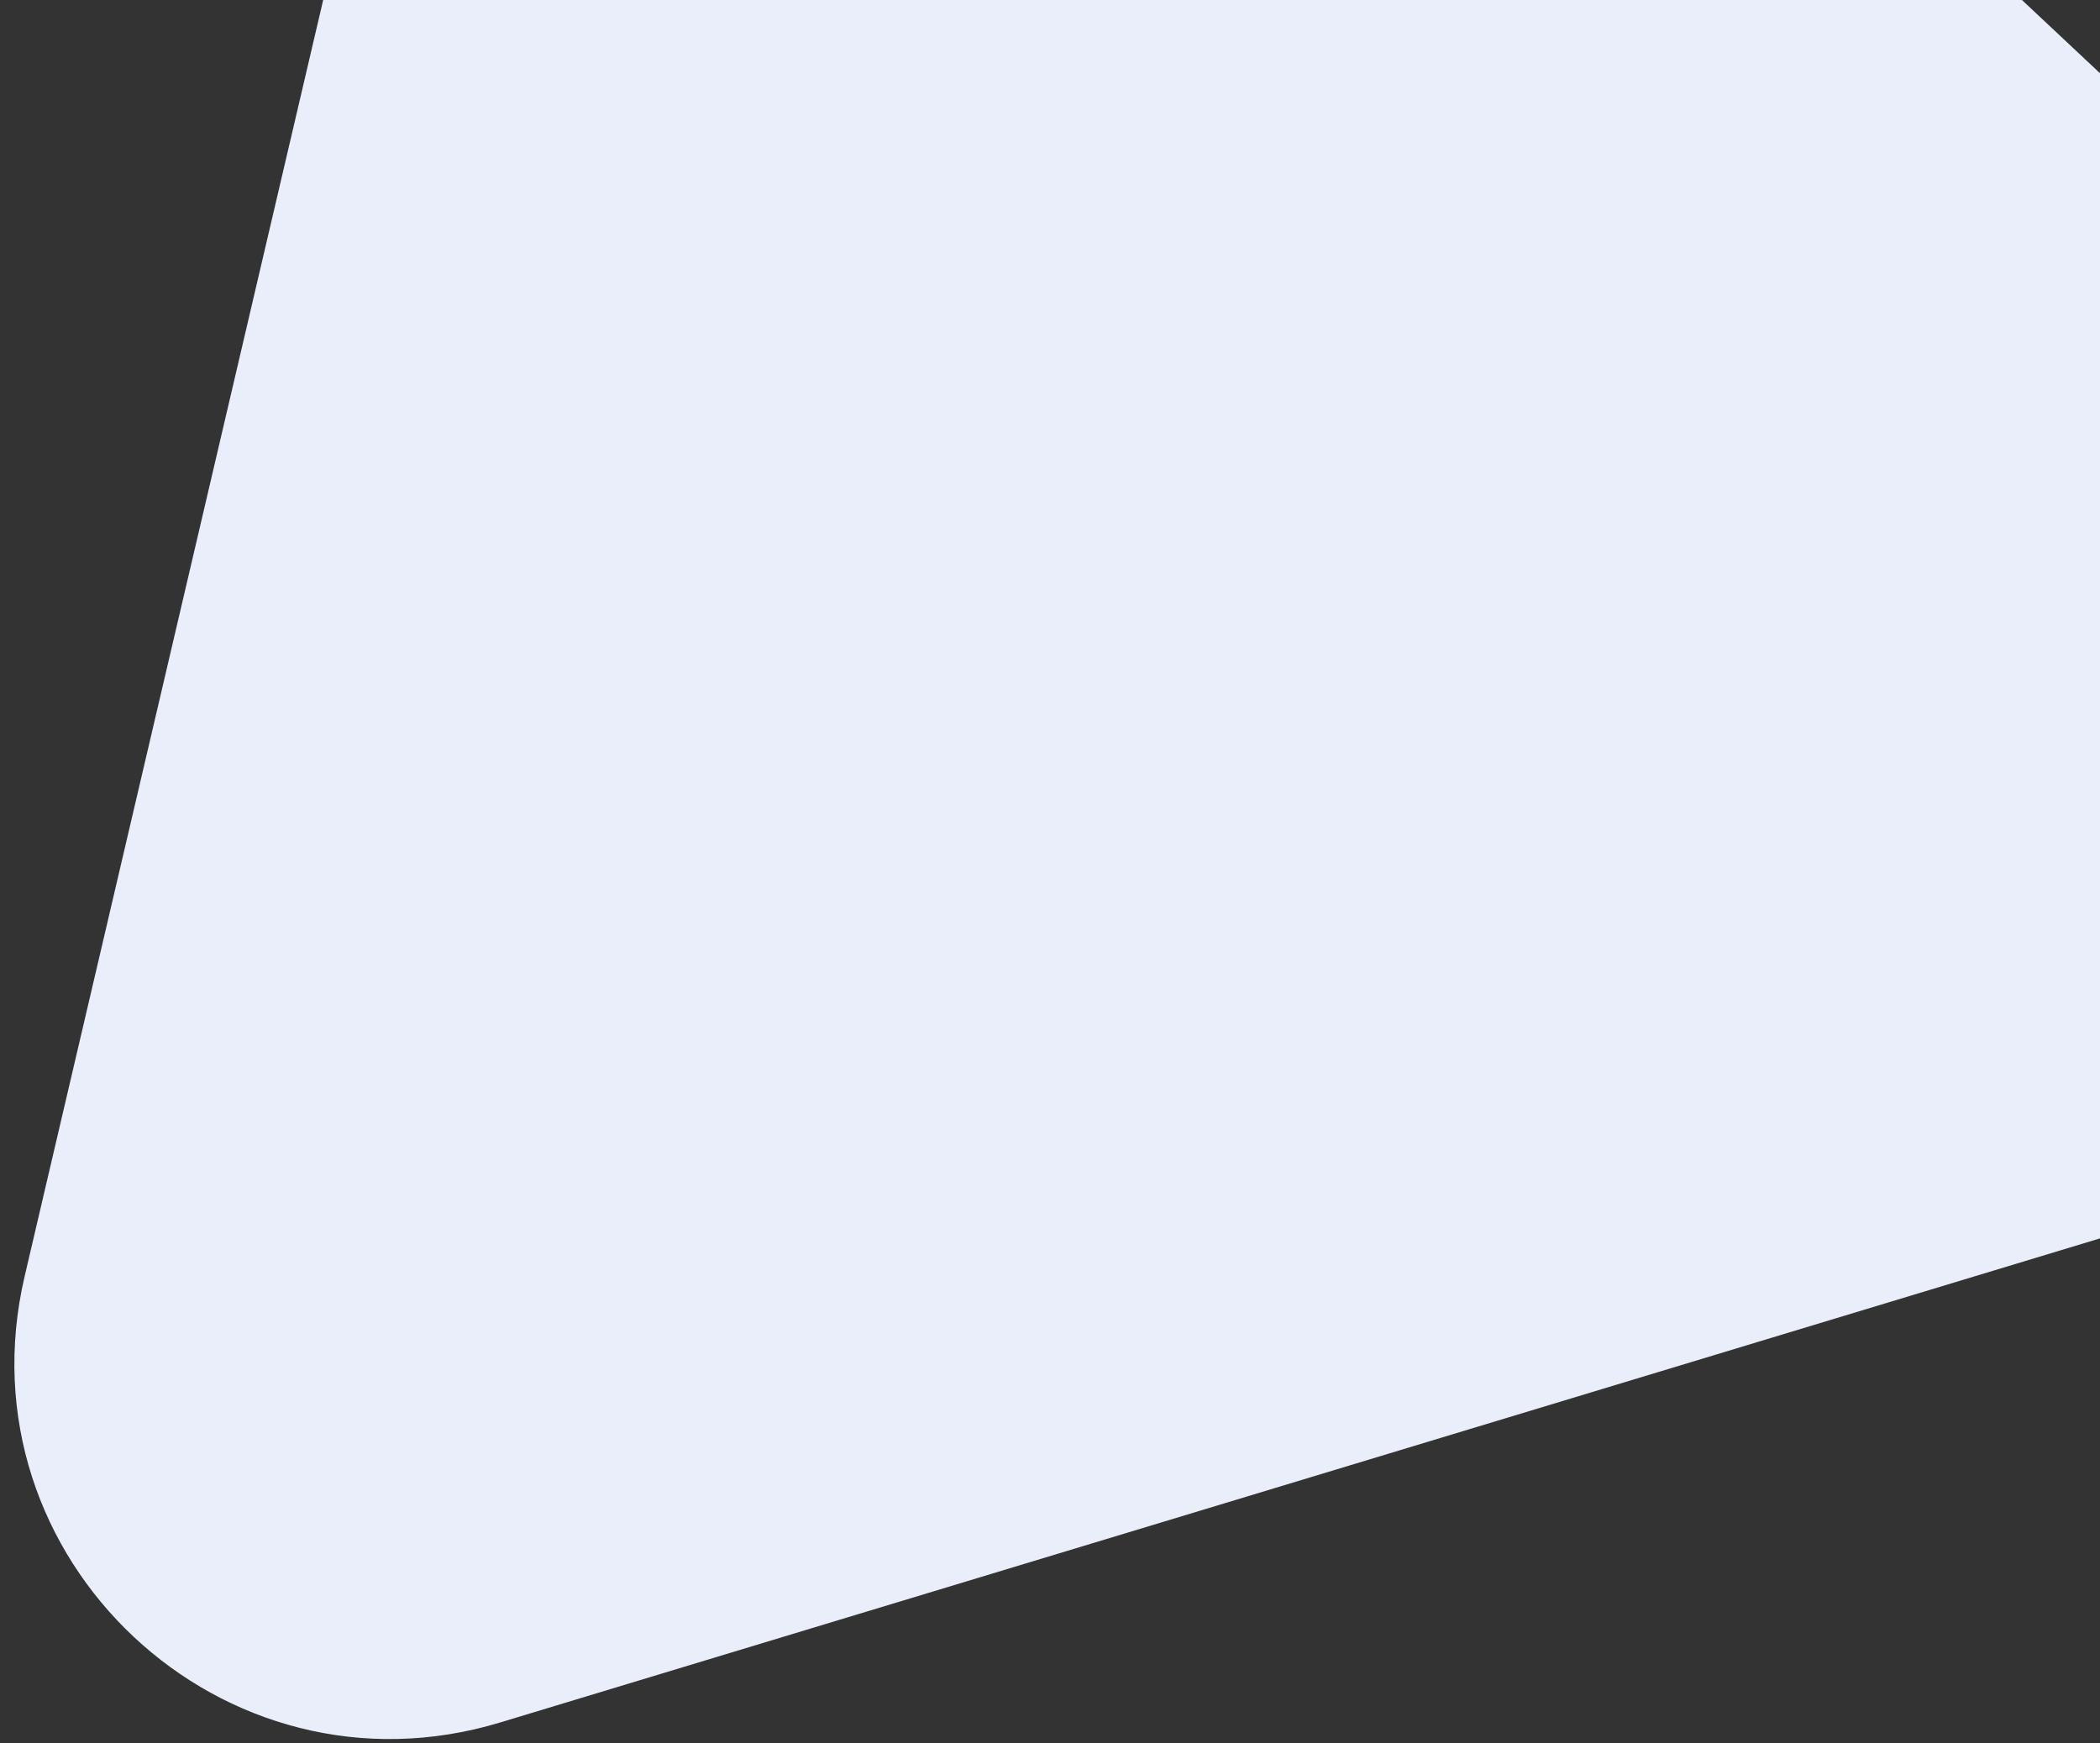 <svg width="106" height="88" viewBox="0 0 106 88" fill="none" xmlns="http://www.w3.org/2000/svg">
<rect x="0" y="0" width="106" height="88" fill="#333333" stroke="none"/>
<path d="M25.246 86.944C11.246 91.18 -2.089 78.673 1.242 64.431L24.245 -33.91C27.576 -48.152 45.075 -53.447 55.743 -43.441L129.408 25.65C140.077 35.656 135.913 53.458 121.913 57.694L25.246 86.944Z" fill="#EAEEFA"/>
</svg>
